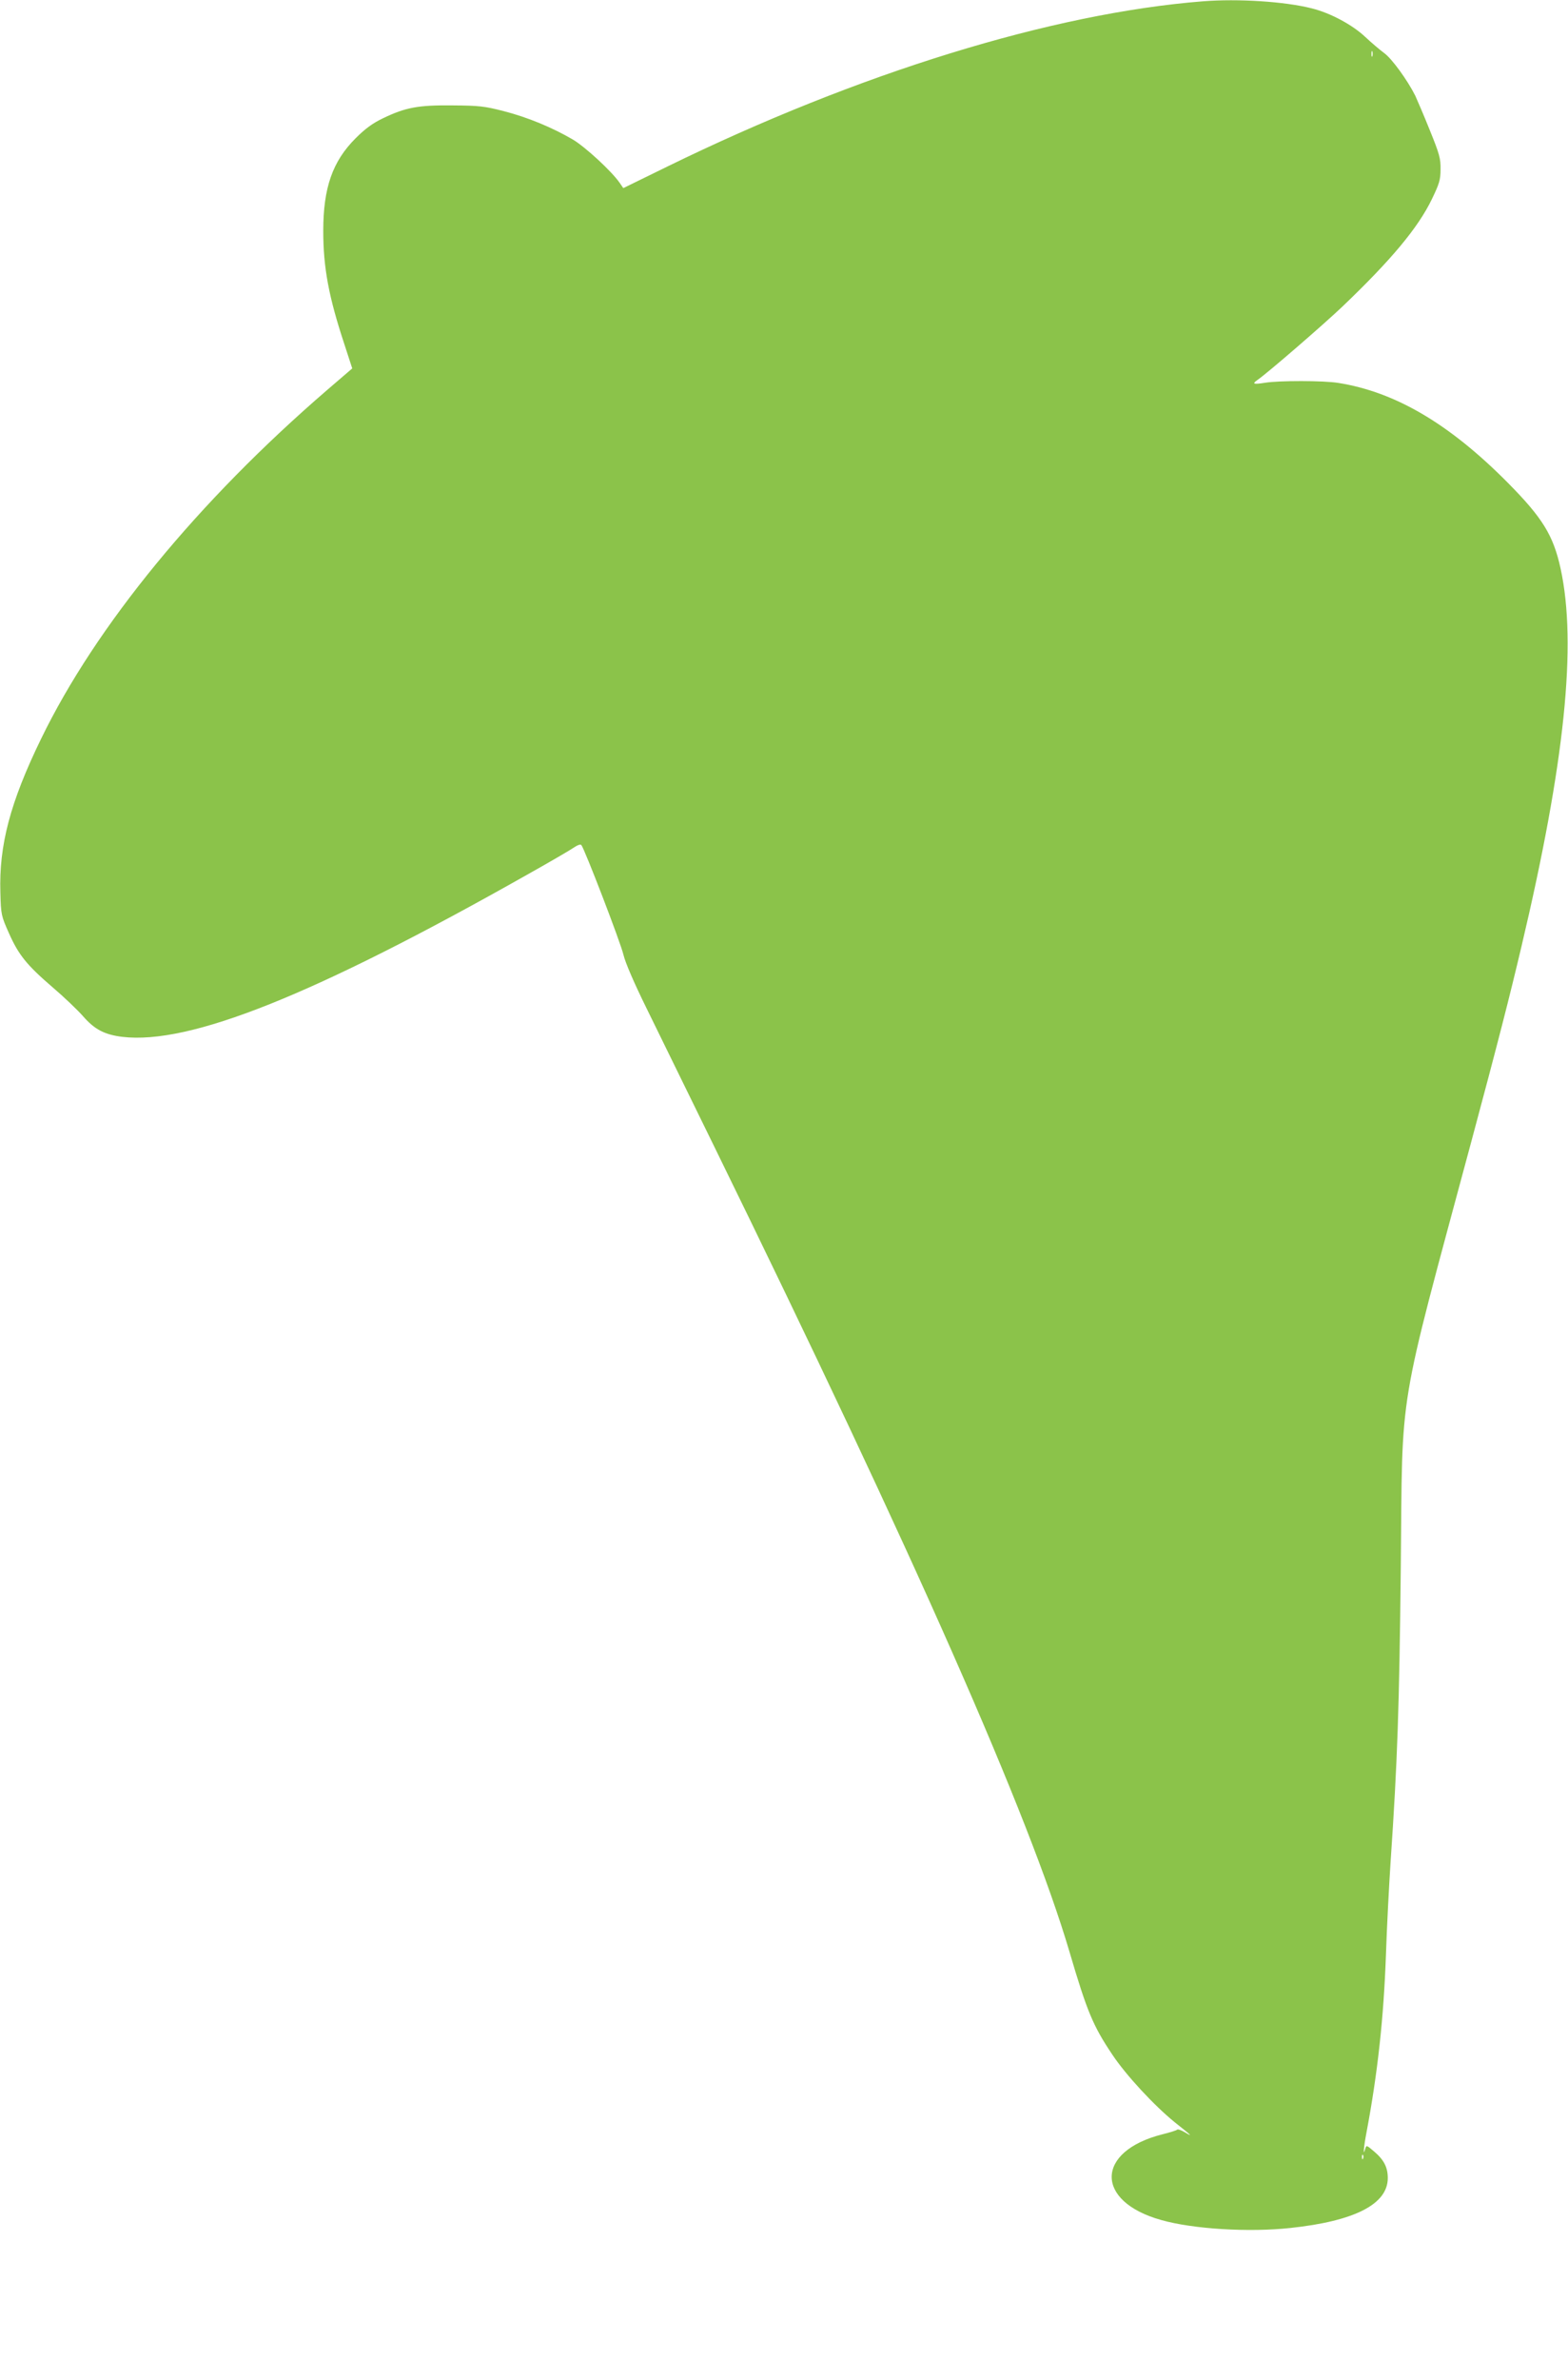 <?xml version="1.0" standalone="no"?>
<!DOCTYPE svg PUBLIC "-//W3C//DTD SVG 20010904//EN"
 "http://www.w3.org/TR/2001/REC-SVG-20010904/DTD/svg10.dtd">
<svg version="1.0" xmlns="http://www.w3.org/2000/svg"
 width="844pt" height="1280pt" viewBox="0 0 844 1280"
 preserveAspectRatio="xMidYMid meet">
<g transform="translate(0,1280) scale(0.1,-0.1)"
fill="#8bc34a" stroke="none">
<path d="M6475 12793 c-811 -64 -1855 -386 -2885 -890 l-235 -115 -20 29 c-43
62 -184 192 -251 232 -111 65 -244 120 -372 153 -105 27 -134 30 -277 31 -184
2 -253 -11 -375 -70 -54 -26 -94 -55 -146 -107 -124 -124 -174 -266 -174 -498
0 -197 29 -354 114 -611 l42 -129 -135 -116 c-695 -599 -1245 -1269 -1540
-1877 -166 -341 -227 -572 -219 -827 3 -119 5 -126 46 -218 52 -117 95 -171
237 -293 61 -52 133 -121 162 -154 62 -71 115 -99 211 -111 364 -43 1030 223
2177 871 127 71 243 139 258 150 16 11 32 16 36 11 17 -19 212 -526 227 -591
10 -42 57 -151 122 -283 58 -118 222 -453 365 -745 1084 -2213 1697 -3603
1913 -4333 95 -323 127 -400 231 -555 73 -110 225 -274 336 -364 92 -73 100
-81 56 -55 -20 12 -39 19 -43 15 -3 -4 -39 -15 -79 -25 -361 -91 -365 -361 -7
-461 172 -49 472 -67 695 -43 347 37 525 128 525 269 0 57 -21 98 -73 142 -42
36 -42 36 -49 13 -12 -44 -8 9 7 88 61 323 93 621 105 956 5 153 17 378 25
500 37 542 47 834 55 1588 10 988 -23 791 380 2290 143 532 207 783 270 1050
233 985 299 1625 210 2032 -39 178 -97 272 -283 460 -315 318 -606 489 -913
538 -79 13 -320 13 -394 1 -64 -10 -73 -7 -40 16 56 39 354 297 455 393 264
252 408 425 482 578 40 83 47 104 47 161 1 58 -6 83 -58 211 -32 80 -68 163
-78 185 -42 84 -127 201 -168 230 -23 17 -69 56 -102 87 -68 64 -186 128 -287
153 -145 37 -398 53 -586 38z m912 -295 c-3 -7 -5 -2 -5 12 0 14 2 19 5 13 2
-7 2 -19 0 -25z m-50 -11310 c-3 -8 -6 -5 -6 6 -1 11 2 17 5 13 3 -3 4 -12 1
-19z"/>
</g>
</svg>
